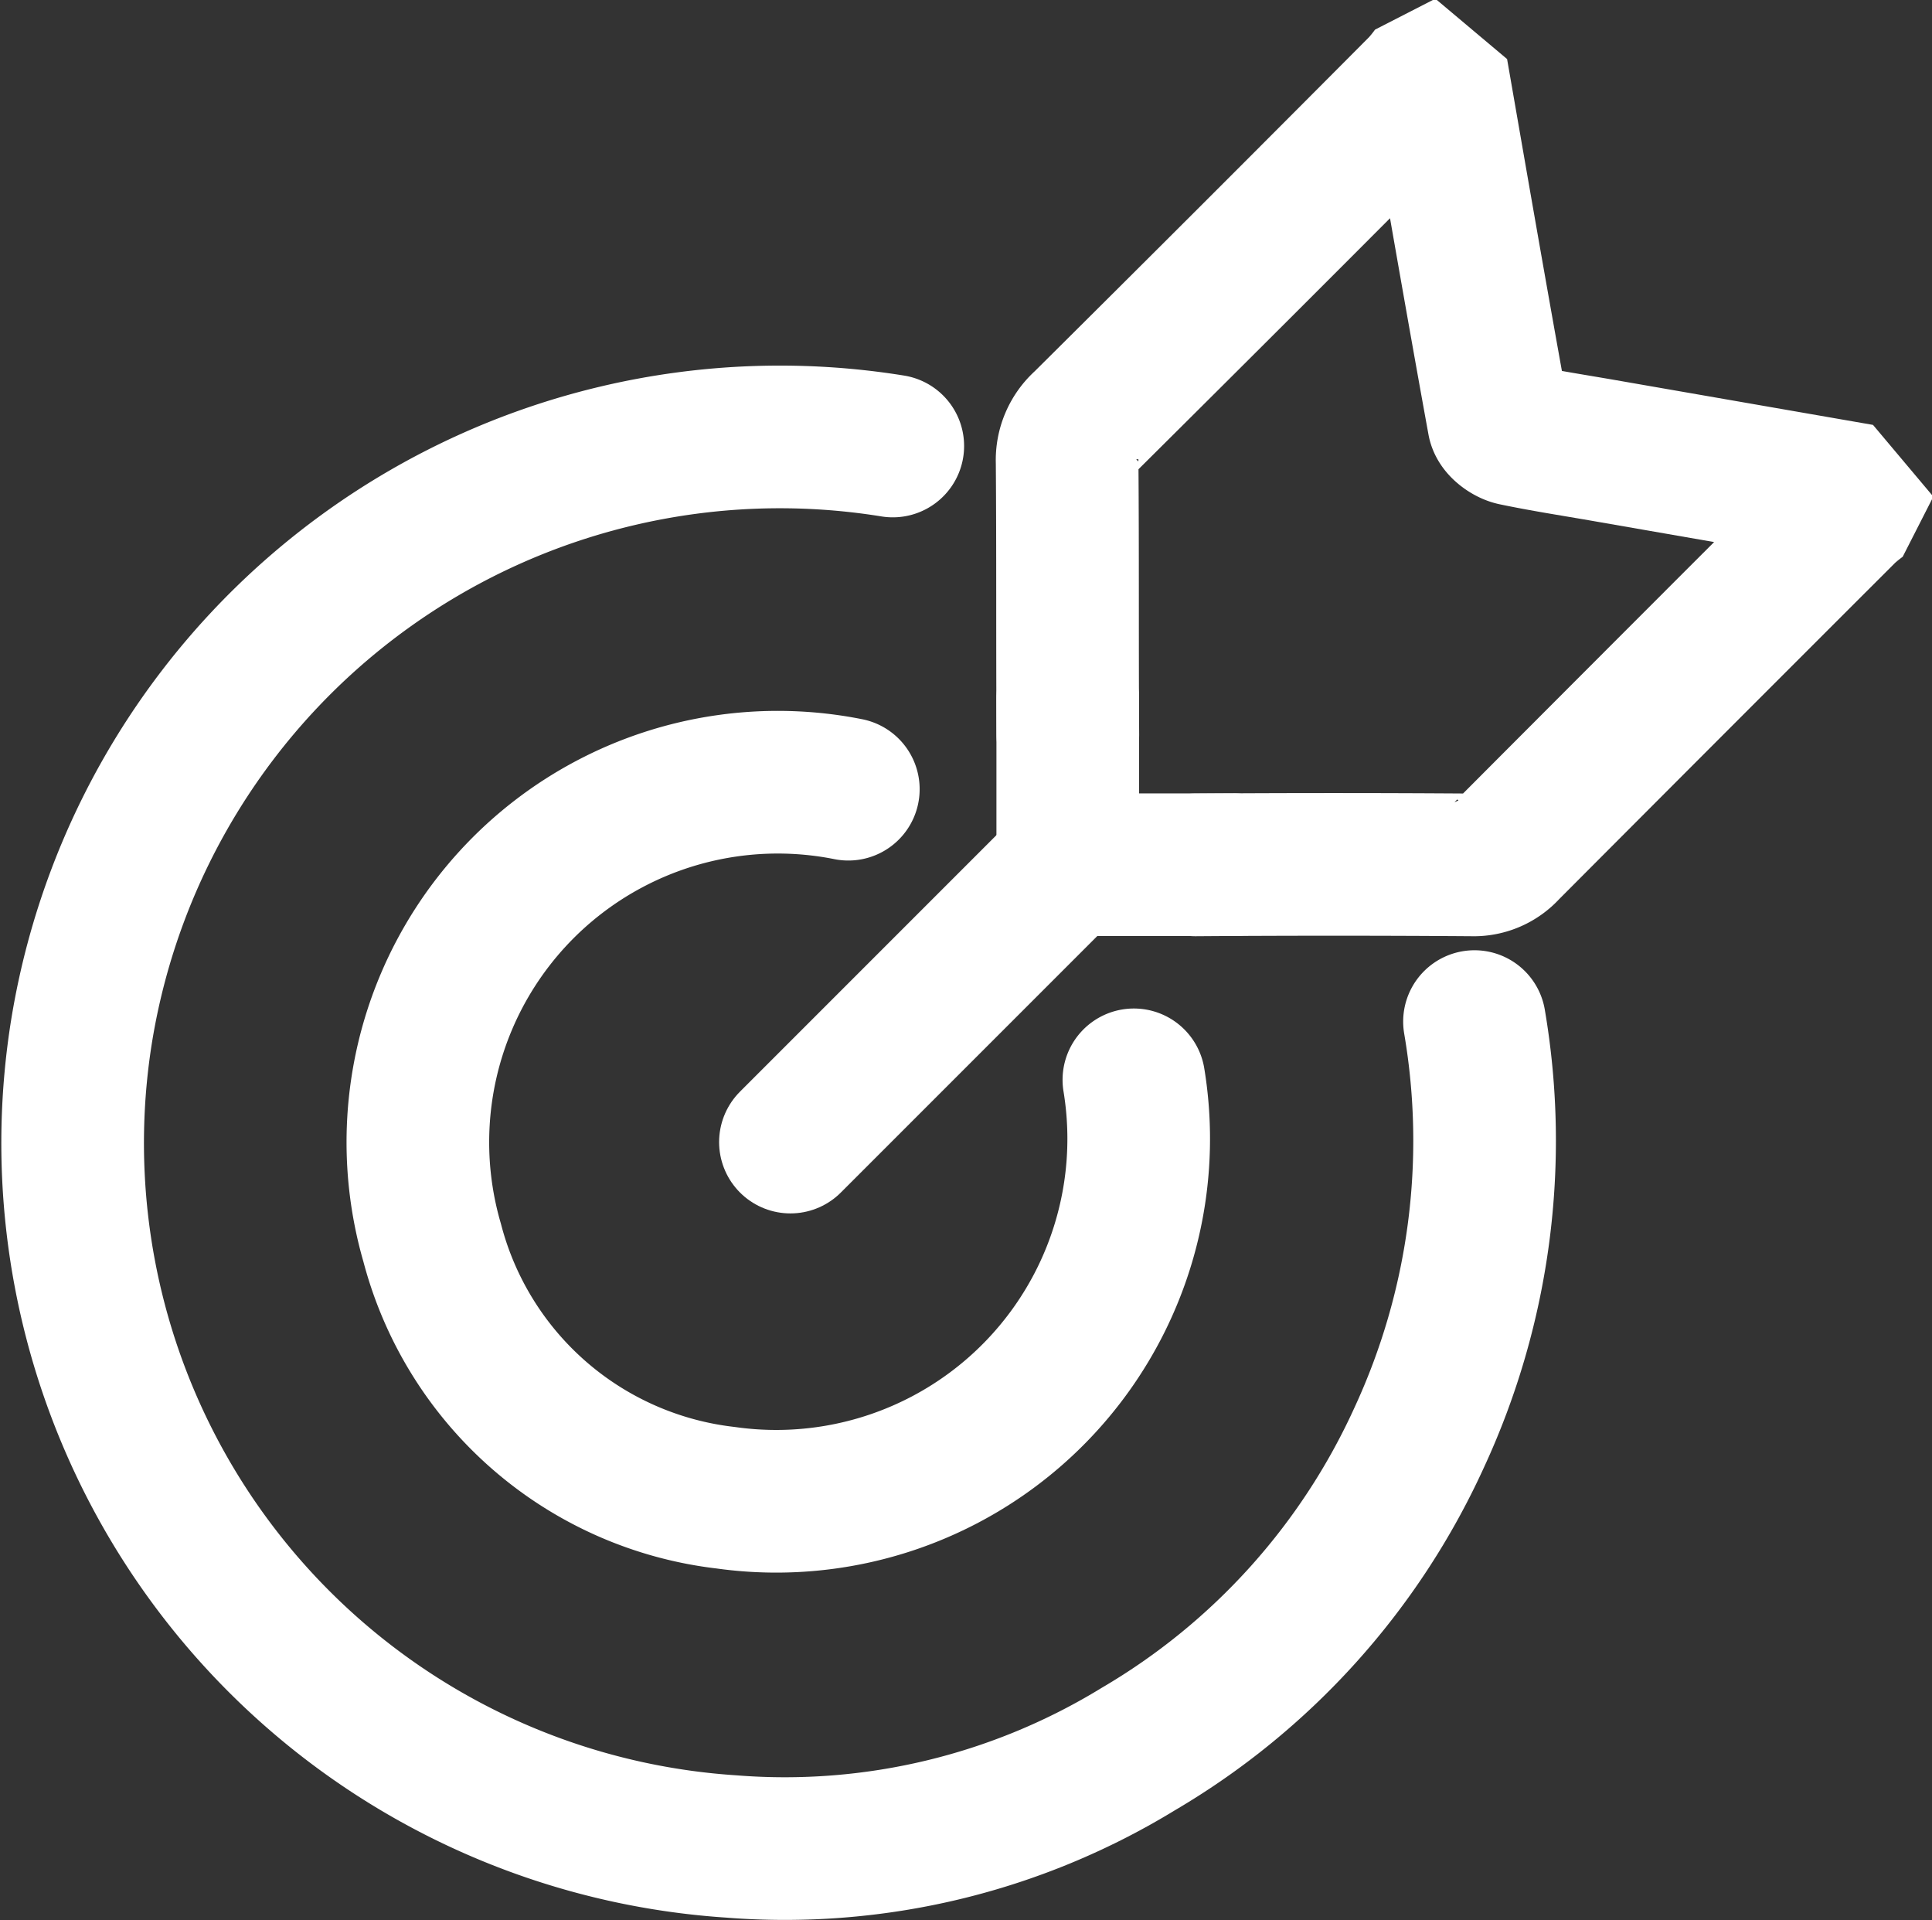 <svg xmlns="http://www.w3.org/2000/svg" width="40.636" height="40.376" viewBox="0 0 40.636 40.376">
  <rect x="0" y="0" width="40.636" height="40.376" fill="#333333" stroke="none"/>
  <g id="Group_159" data-name="Group 159" transform="translate(1.522 1.5)">
    <g id="Group_154" data-name="Group 154" transform="translate(0 0)">
      <path id="Path_49" data-name="Path 49" d="M677.307,274.526a14.88,14.88,0,0,0-17.06,12.291,14.825,14.825,0,0,0,13.669,17.16,14.249,14.249,0,0,0,8.562-2.053,14.617,14.617,0,0,0,5.9-6.544,14.853,14.853,0,0,0,1.164-8.75" transform="translate(-660.051 -266.647)" fill="none" stroke="#fff" stroke-linecap="round" stroke-linejoin="bevel" stroke-miterlimit="10" stroke-width="3"/>
      <g id="Group_153" data-name="Group 153" transform="translate(15.103 0)">
        <path id="Path_50" data-name="Path 50" d="M696.635,274.869c-.012-1.911,0-3.823-.015-5.734a1.039,1.039,0,0,1,.351-.821q3.557-3.532,7.092-7.086a3.6,3.6,0,0,0,.251-.311h.082c.428,2.457.853,4.915,1.3,7.37.019.108.2.24.327.267.6.126,1.214.221,1.822.326l5.468.951v.082a3.673,3.673,0,0,0-.31.252q-3.562,3.557-7.115,7.121a.958.958,0,0,1-.751.32q-2.909-.021-5.817,0" transform="translate(-690.8 -260.918)" fill="none" stroke="#fff" stroke-linecap="round" stroke-linejoin="bevel" stroke-miterlimit="10" stroke-width="3"/>
        <path id="Path_51" data-name="Path 51" d="M696.644,283.982v3.488h3.488" transform="translate(-690.811 -270.786)" fill="none" stroke="#fff" stroke-linecap="round" stroke-linejoin="bevel" stroke-miterlimit="10" stroke-width="3"/>
        <line id="Line_21" data-name="Line 21" x1="5.833" y2="5.833" transform="translate(0 16.684)" fill="none" stroke="#fff" stroke-linecap="round" stroke-miterlimit="10" stroke-width="3"/>
      </g>
    </g>
    <path id="Path_53" data-name="Path 53" d="M687.791,293.3a7.623,7.623,0,0,1-8.585,8.788,7.241,7.241,0,0,1-6.174-5.362,7.571,7.571,0,0,1,8.753-9.538" transform="translate(-665.464 -272.092)" fill="none" stroke="#fff" stroke-linecap="round" stroke-linejoin="bevel" stroke-miterlimit="10" stroke-width="3"/>
  </g>
</svg>
